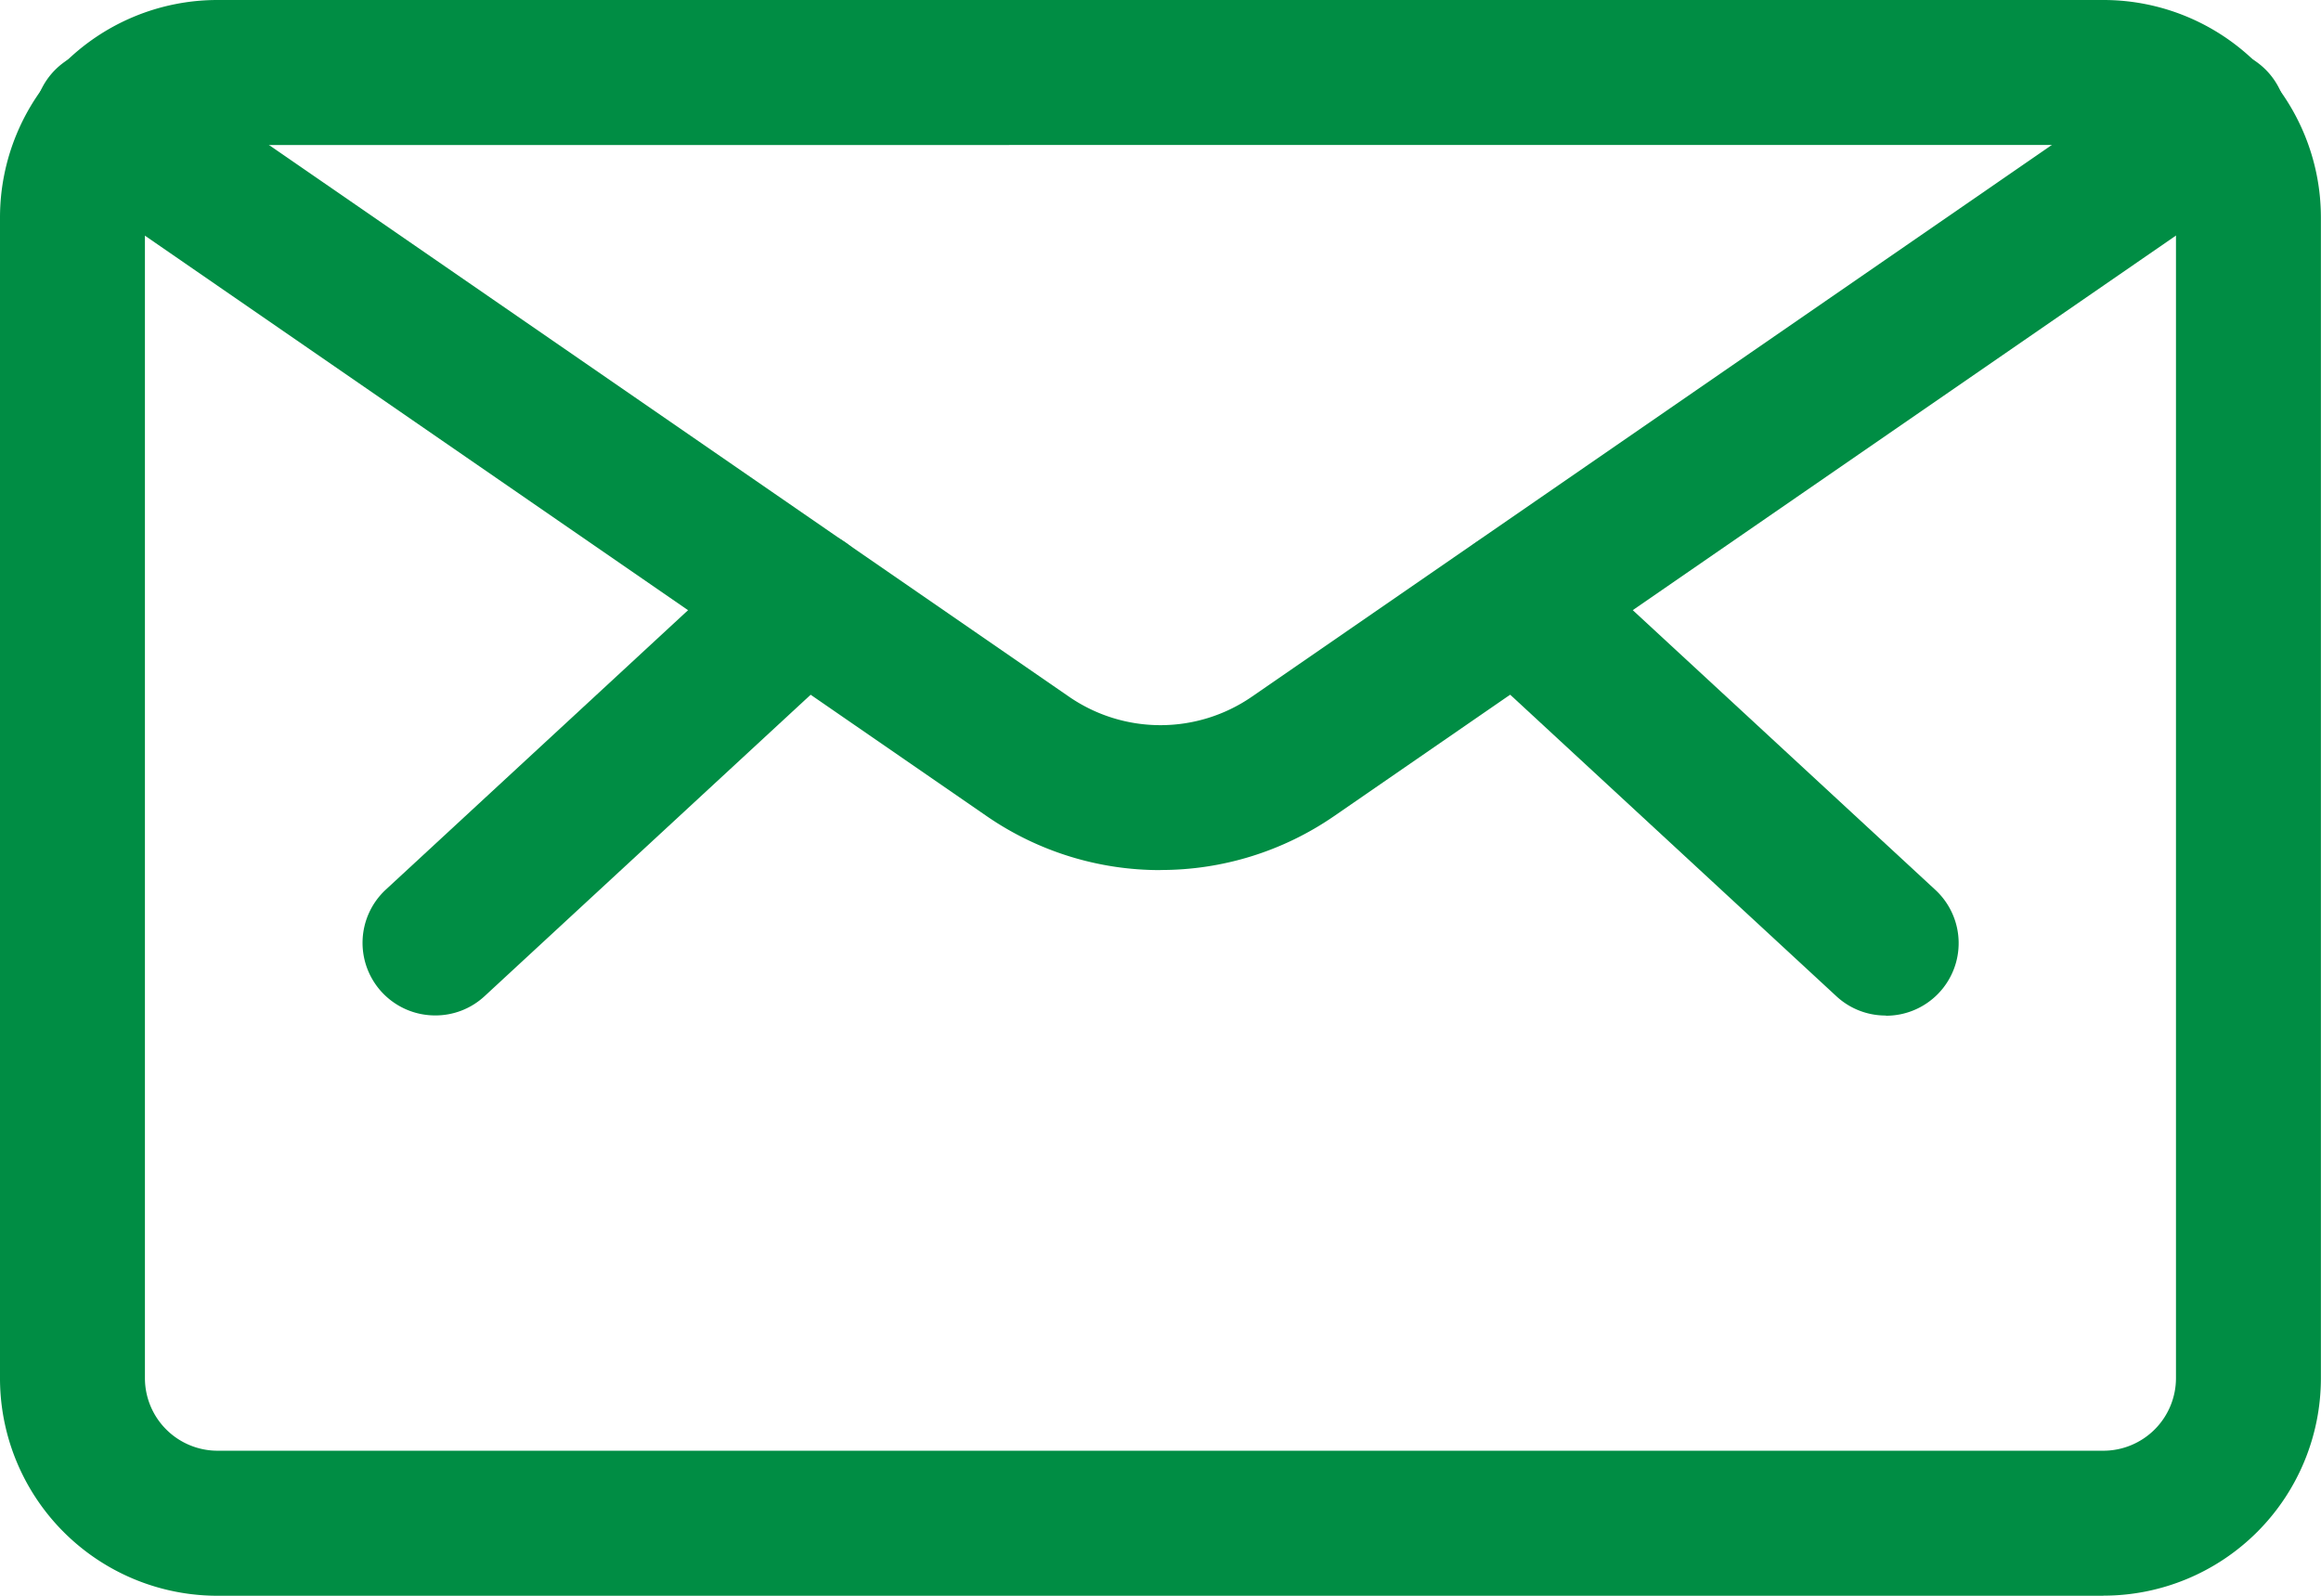<svg id="Gruppe_1506" data-name="Gruppe 1506" xmlns="http://www.w3.org/2000/svg" xmlns:xlink="http://www.w3.org/1999/xlink" width="23.478" height="16.141" viewBox="0 0 23.478 16.141">
  <defs>
    <clipPath id="clip-path">
      <rect id="Rechteck_390" data-name="Rechteck 390" width="23.478" height="16.141" fill="#008d44"/>
    </clipPath>
  </defs>
  <g id="Gruppe_1505" data-name="Gruppe 1505" clip-path="url(#clip-path)">
    <path id="Pfad_3141" data-name="Pfad 3141" d="M21.277,16.141H2.2A2.2,2.2,0,0,1,0,13.94V2.2A2.2,2.2,0,0,1,2.2,0H21.277a2.2,2.2,0,0,1,2.2,2.2V13.94a2.2,2.2,0,0,1-2.2,2.2M2.2,1.467a.735.735,0,0,0-.734.734V13.94a.735.735,0,0,0,.734.734H21.277a.735.735,0,0,0,.734-.734V2.2a.735.735,0,0,0-.734-.734Z" fill="#008d44"/>
    <path id="Pfad_3142" data-name="Pfad 3142" d="M128.938,50.541a.731.731,0,0,1-.5-.195L124.71,46.9a.734.734,0,0,1,1-1.077l3.73,3.448a.734.734,0,0,1-.5,1.272" transform="translate(-109.862 -40.269)" fill="#008d44"/>
    <path id="Pfad_3143" data-name="Pfad 3143" d="M31.983,50.54a.734.734,0,0,1-.5-1.272l3.73-3.448a.734.734,0,1,1,1,1.077l-3.73,3.448a.731.731,0,0,1-.5.195" transform="translate(-27.581 -40.269)" fill="#008d44"/>
    <path id="Pfad_3144" data-name="Pfad 3144" d="M14.46,12.581a3.086,3.086,0,0,1-1.754-.543L3.4,5.621a.734.734,0,1,1,.833-1.208l9.306,6.417a1.629,1.629,0,0,0,1.841,0l9.306-6.418a.734.734,0,1,1,.833,1.208l-9.306,6.417a3.086,3.086,0,0,1-1.754.543" transform="translate(-2.721 -3.78)" fill="#008d44"/>
  </g>
</svg>
